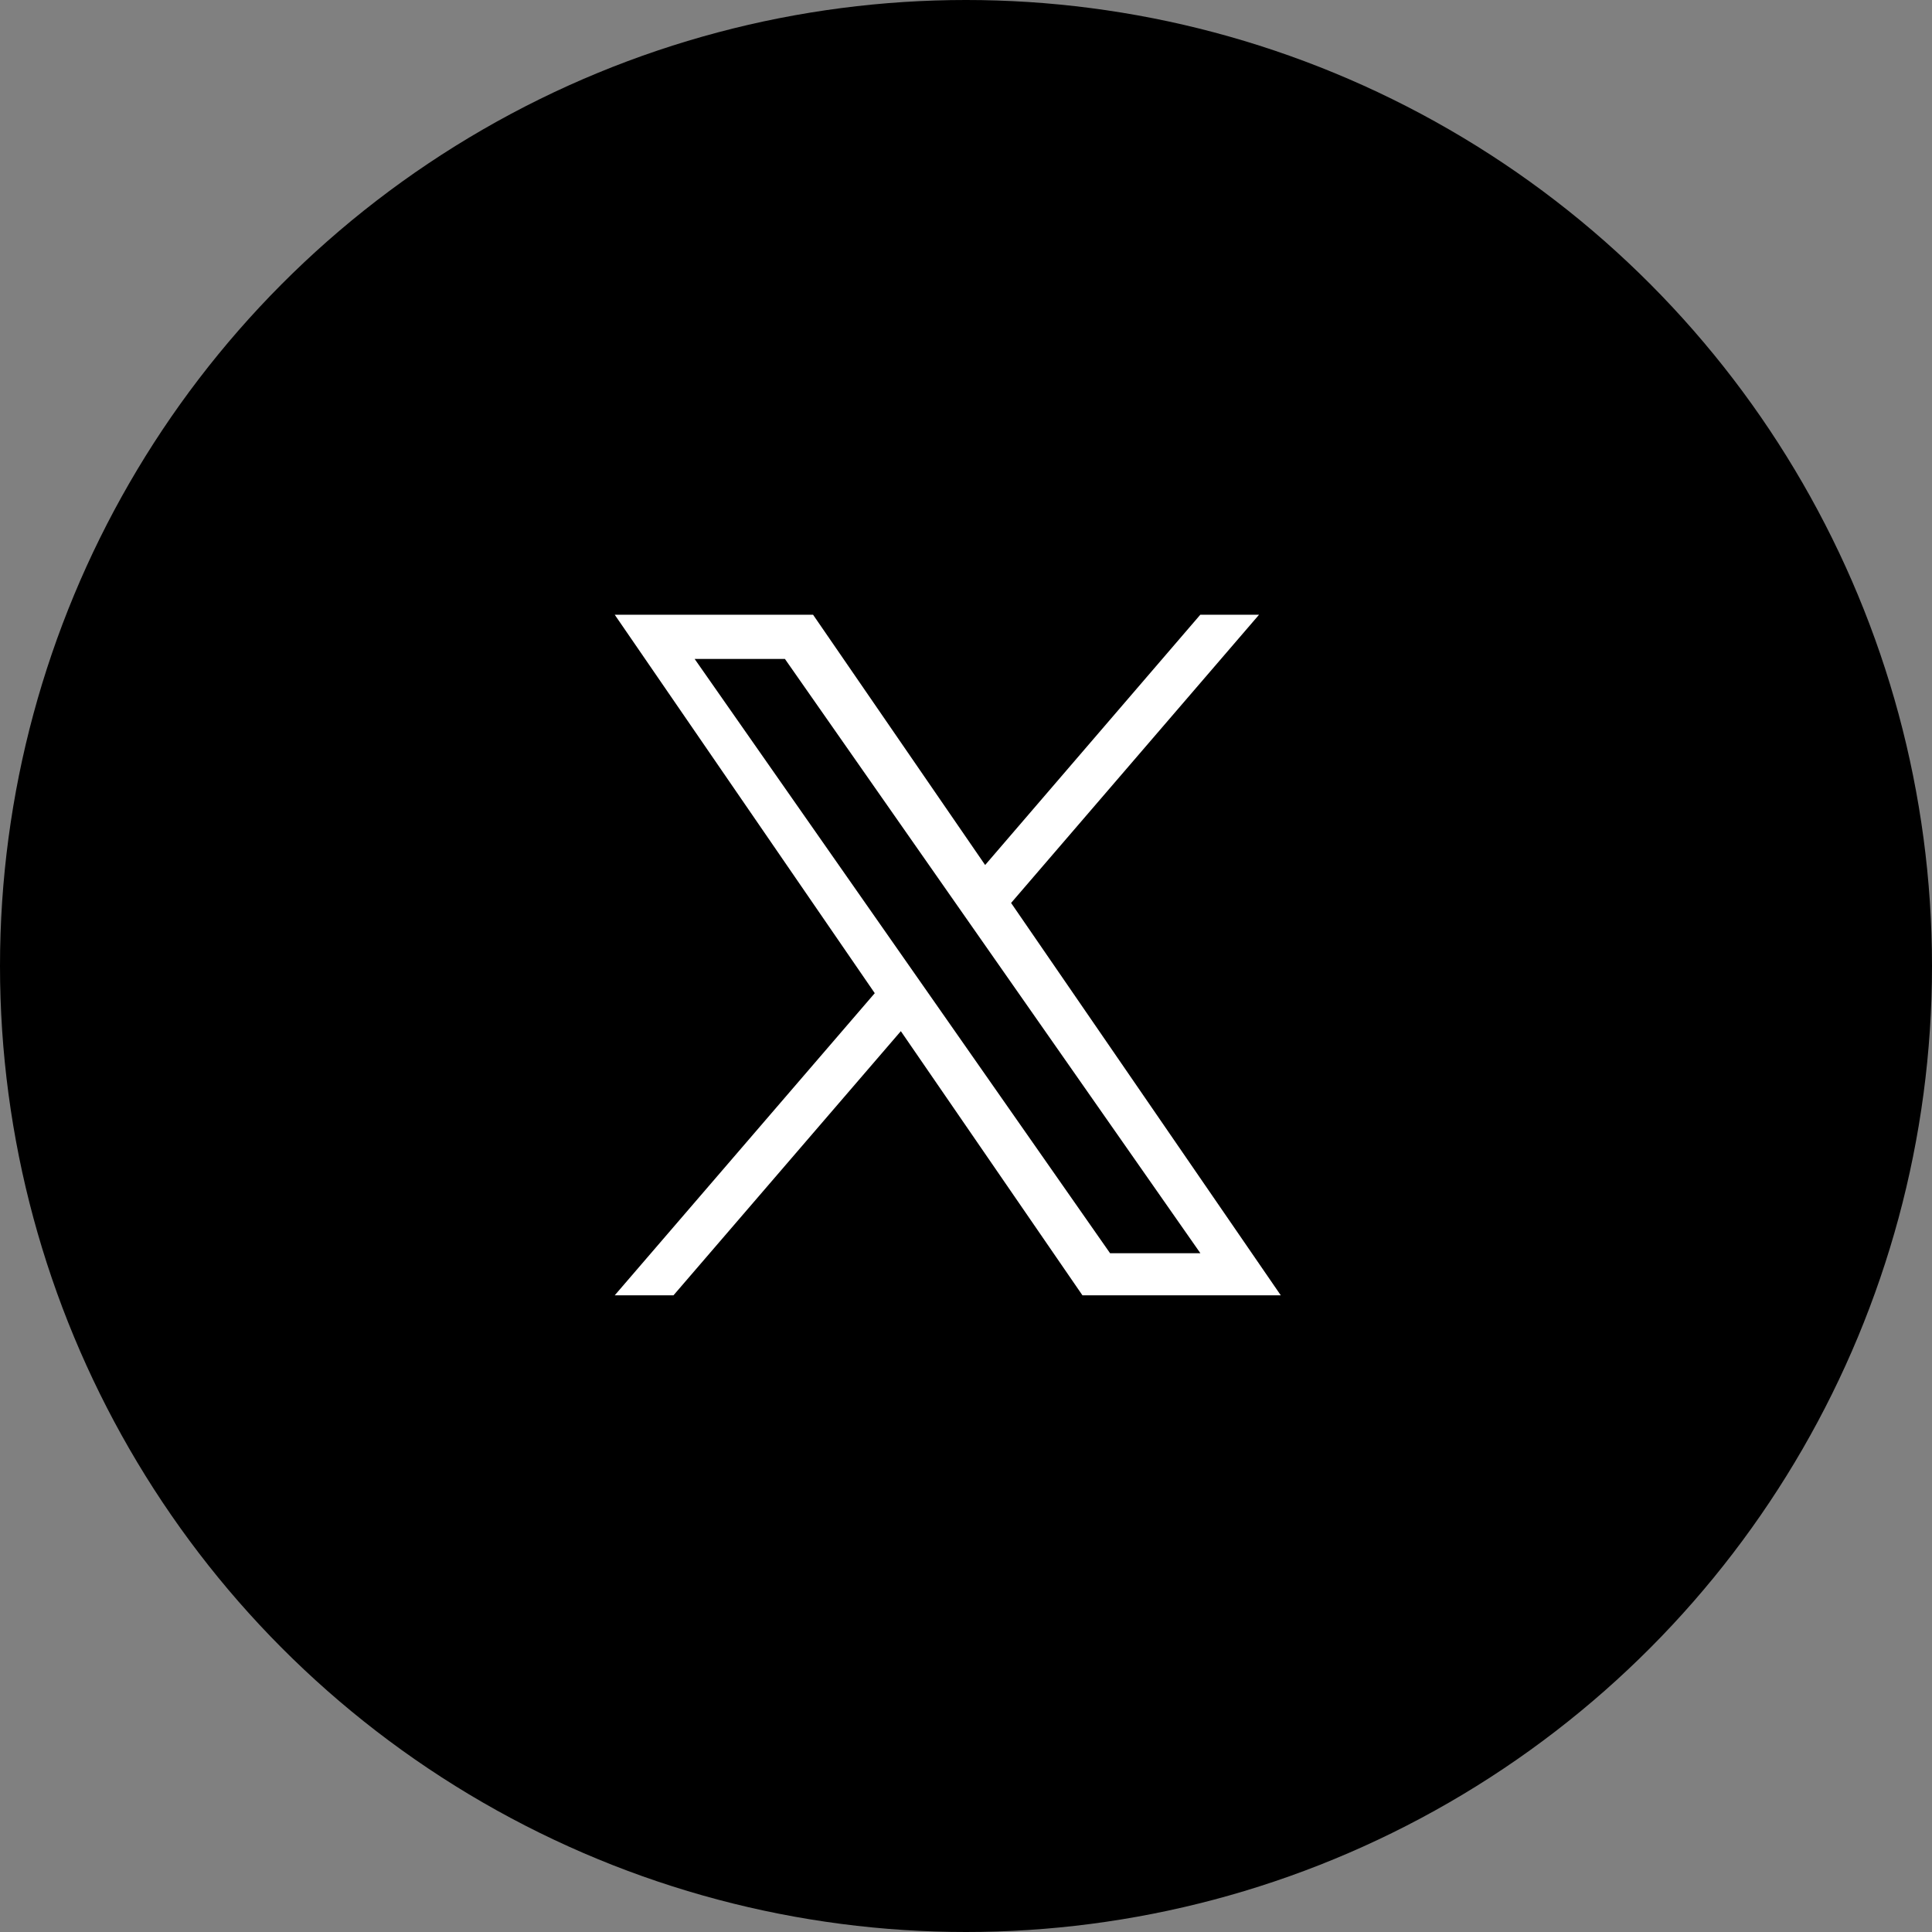 <svg xmlns="http://www.w3.org/2000/svg" width="44" height="44" viewBox="0 0 44 44">
  <rect x="0" y="0" width="44" height="44" fill="#808080" stroke="none"/>
  <g id="X" transform="translate(0.704)">
    <circle id="楕円形_54" data-name="楕円形 54" cx="22" cy="22" r="22" transform="translate(-0.704)"/>
    <path id="X-2" data-name="X" d="M7.195,8.695l-.6-.858L1.82,1.007H3.876L7.729,6.519l.6.858,5.009,7.164H11.281ZM13.336,0l-4.9,5.7L4.517,0H0L5.922,8.619,0,15.5H1.338L6.516,9.484,10.652,15.5h4.517L9.027,6.564,14.674,0Z" transform="translate(13.296 14)" fill="#fff"/>
  </g>
</svg>
